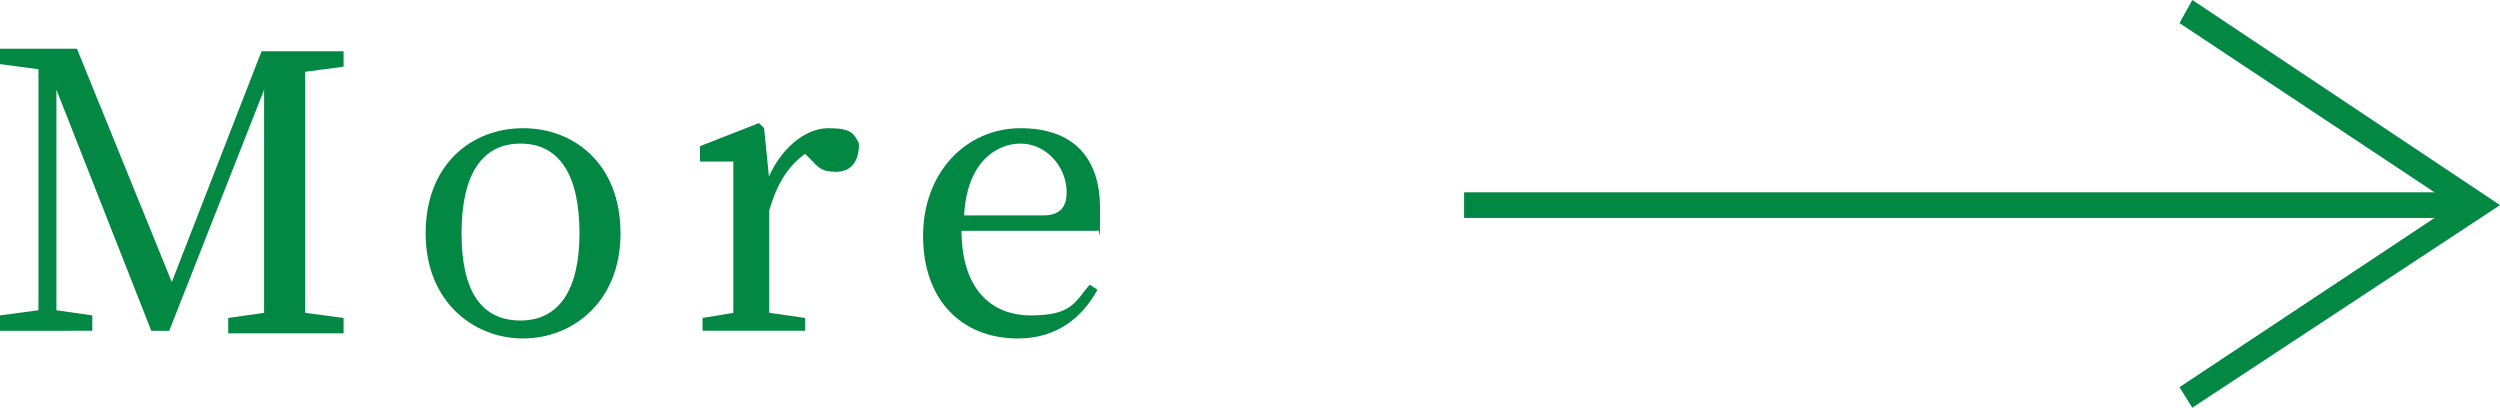 <?xml version="1.0" encoding="UTF-8"?>
<svg id="_レイヤー_2" data-name="レイヤー_2" xmlns="http://www.w3.org/2000/svg" width="97.5" height="15.9" viewBox="0 0 97.5 15.9">
  <defs>
    <style>
      .cls-1 {
        fill: #028842;
      }
    </style>
  </defs>
  <g id="_レイヤー_1-2" data-name="レイヤー_1">
    <g id="_レイヤー_2-2" data-name="_レイヤー_2">
      <g id="_レイヤー_1-2">
        <g>
          <g>
            <path class="cls-1" d="M11.9,2.7v9.5l1.5.2v.6h-4.5v-.6l1.4-.2V3.5l-3.7,9.4h-.7L2.2,3.5v8.6l1.4.2v.6H0v-.6l1.5-.2V2.7l-1.5-.2v-.6h3l3.7,9.1,3.5-9h3.2v.6l-1.5.2v-.1Z"/>
            <path class="cls-1" d="M16.6,9.1c0-2.7,1.8-4.1,3.8-4.1s3.8,1.4,3.8,4.1-1.9,4.1-3.8,4.1-3.8-1.4-3.8-4.1ZM22.6,9.1c0-2.3-.8-3.5-2.3-3.5s-2.3,1.2-2.3,3.5.8,3.4,2.3,3.4,2.3-1.2,2.3-3.4Z"/>
            <path class="cls-1" d="M29.9,7.1c.5-1.3,1.5-2.1,2.4-2.1s1,.2,1.2.6c0,.7-.3,1.1-.9,1.1s-.7-.2-1-.5l-.2-.2c-.7.5-1.1,1.2-1.4,2.2v4l1.4.2v.5h-4v-.5l1.2-.2v-5.9h-1.3v-.6l2.3-.9.2.2.2,2h0l-.1.1Z"/>
            <path class="cls-1" d="M37.5,9c0,2.2,1.1,3.3,2.7,3.3s1.7-.5,2.3-1.2l.3.2c-.6,1.1-1.6,1.9-3.1,1.9-2.2,0-3.7-1.5-3.7-4s1.7-4.2,3.8-4.2,3.1,1.2,3.1,3.1,0,.7-.1.9h-5.3ZM40.7,8.4c.7,0,.9-.4.9-.9,0-1-.8-1.9-1.8-1.9s-2.1.8-2.2,2.8h3.2-.1Z"/>
          </g>
          <rect class="cls-1" x="57.1" y="7.5" width="39.5" height="1"/>
        </g>
      </g>
      <polygon class="cls-1" points="85.5 15.9 85 15.1 95.7 8 85 .9 85.5 0 97.5 8 85.5 15.9"/>
    </g>
  </g>
</svg>